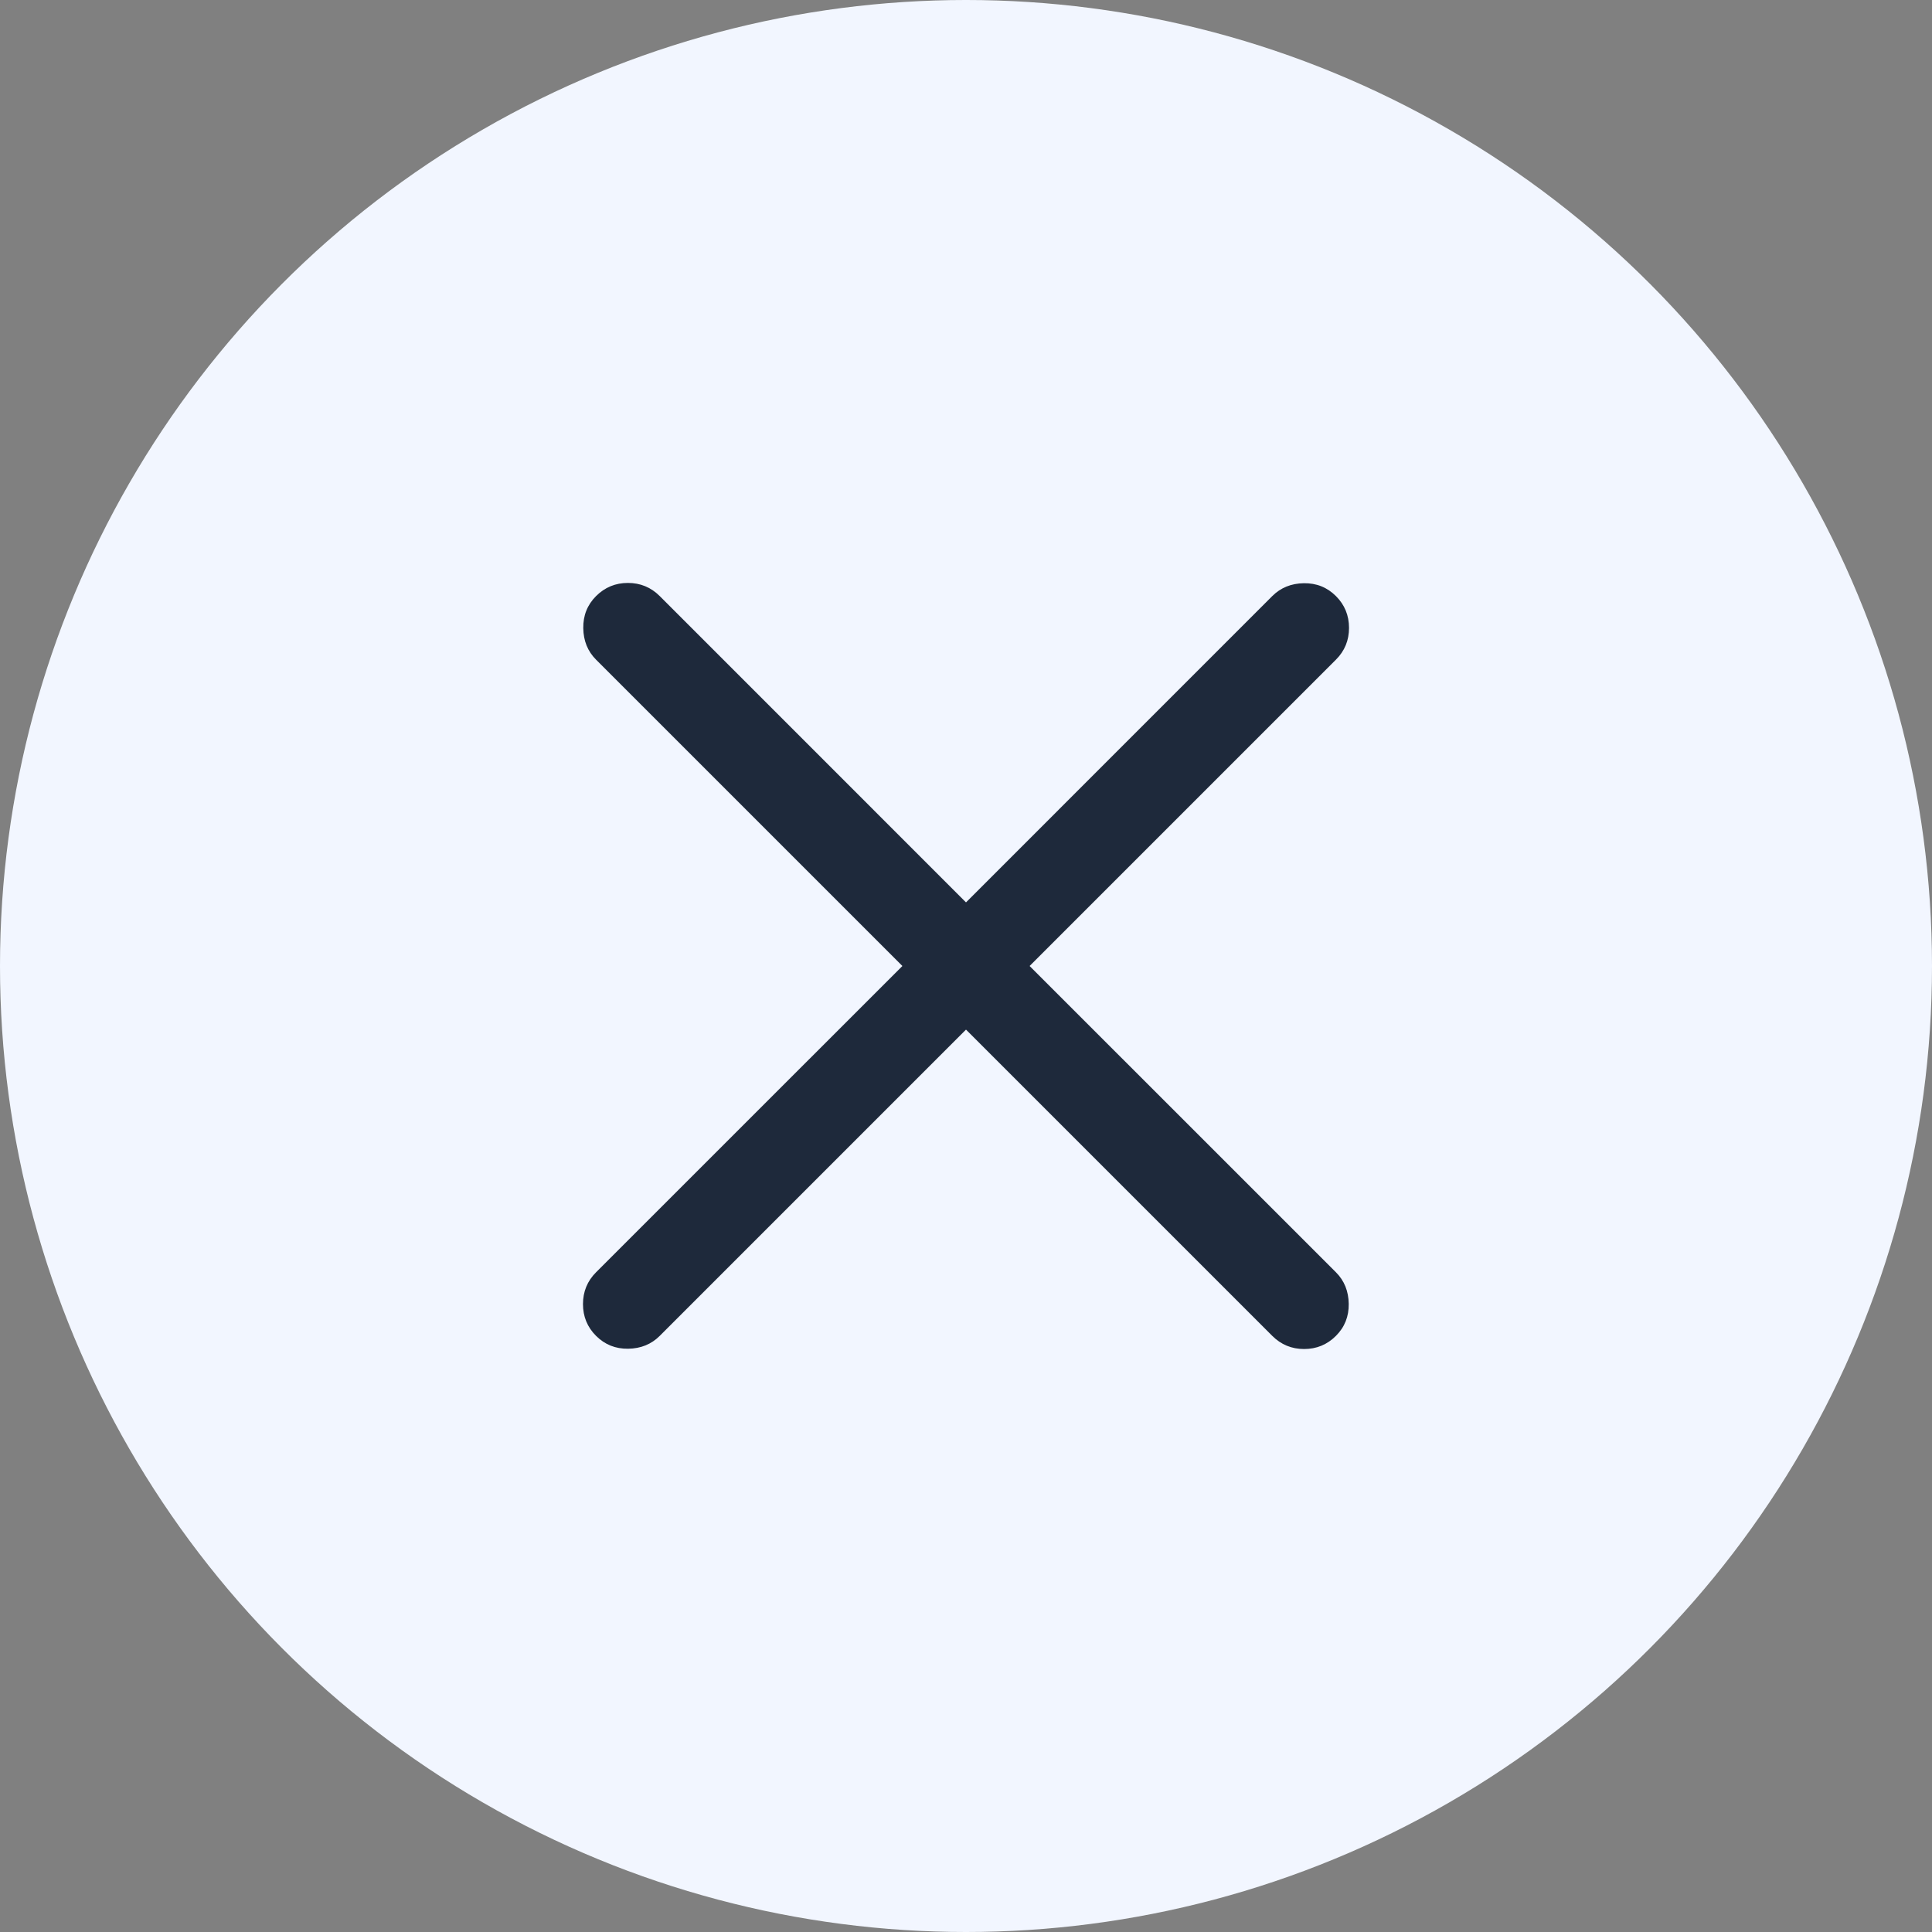 <svg width="40" height="40" viewBox="0 0 40 40" fill="none" xmlns="http://www.w3.org/2000/svg">
<rect x="0" y="0" width="40" height="40" fill="#808080" stroke="none"/>
<circle cx="20" cy="20" r="20" transform="matrix(-1 0 0 1 40 0)" fill="#F2F6FF"/>
<path d="M20 21.317L13.659 27.658C13.486 27.831 13.268 27.92 13.006 27.924C12.744 27.928 12.523 27.839 12.341 27.658C12.16 27.477 12.07 27.258 12.07 27C12.07 26.742 12.16 26.522 12.341 26.341L18.683 20L12.341 13.658C12.168 13.485 12.08 13.268 12.076 13.006C12.072 12.744 12.16 12.522 12.341 12.341C12.523 12.16 12.742 12.069 13 12.069C13.258 12.069 13.478 12.16 13.659 12.341L20 18.683L26.341 12.341C26.515 12.168 26.732 12.079 26.994 12.075C27.256 12.071 27.478 12.16 27.659 12.341C27.84 12.522 27.93 12.742 27.93 13C27.93 13.258 27.84 13.477 27.659 13.658L21.317 20L27.659 26.341C27.832 26.514 27.92 26.732 27.924 26.994C27.928 27.256 27.84 27.477 27.659 27.658C27.478 27.839 27.258 27.93 27 27.93C26.742 27.93 26.523 27.839 26.341 27.658L20 21.317Z" fill="#1E293B"/>
</svg>
